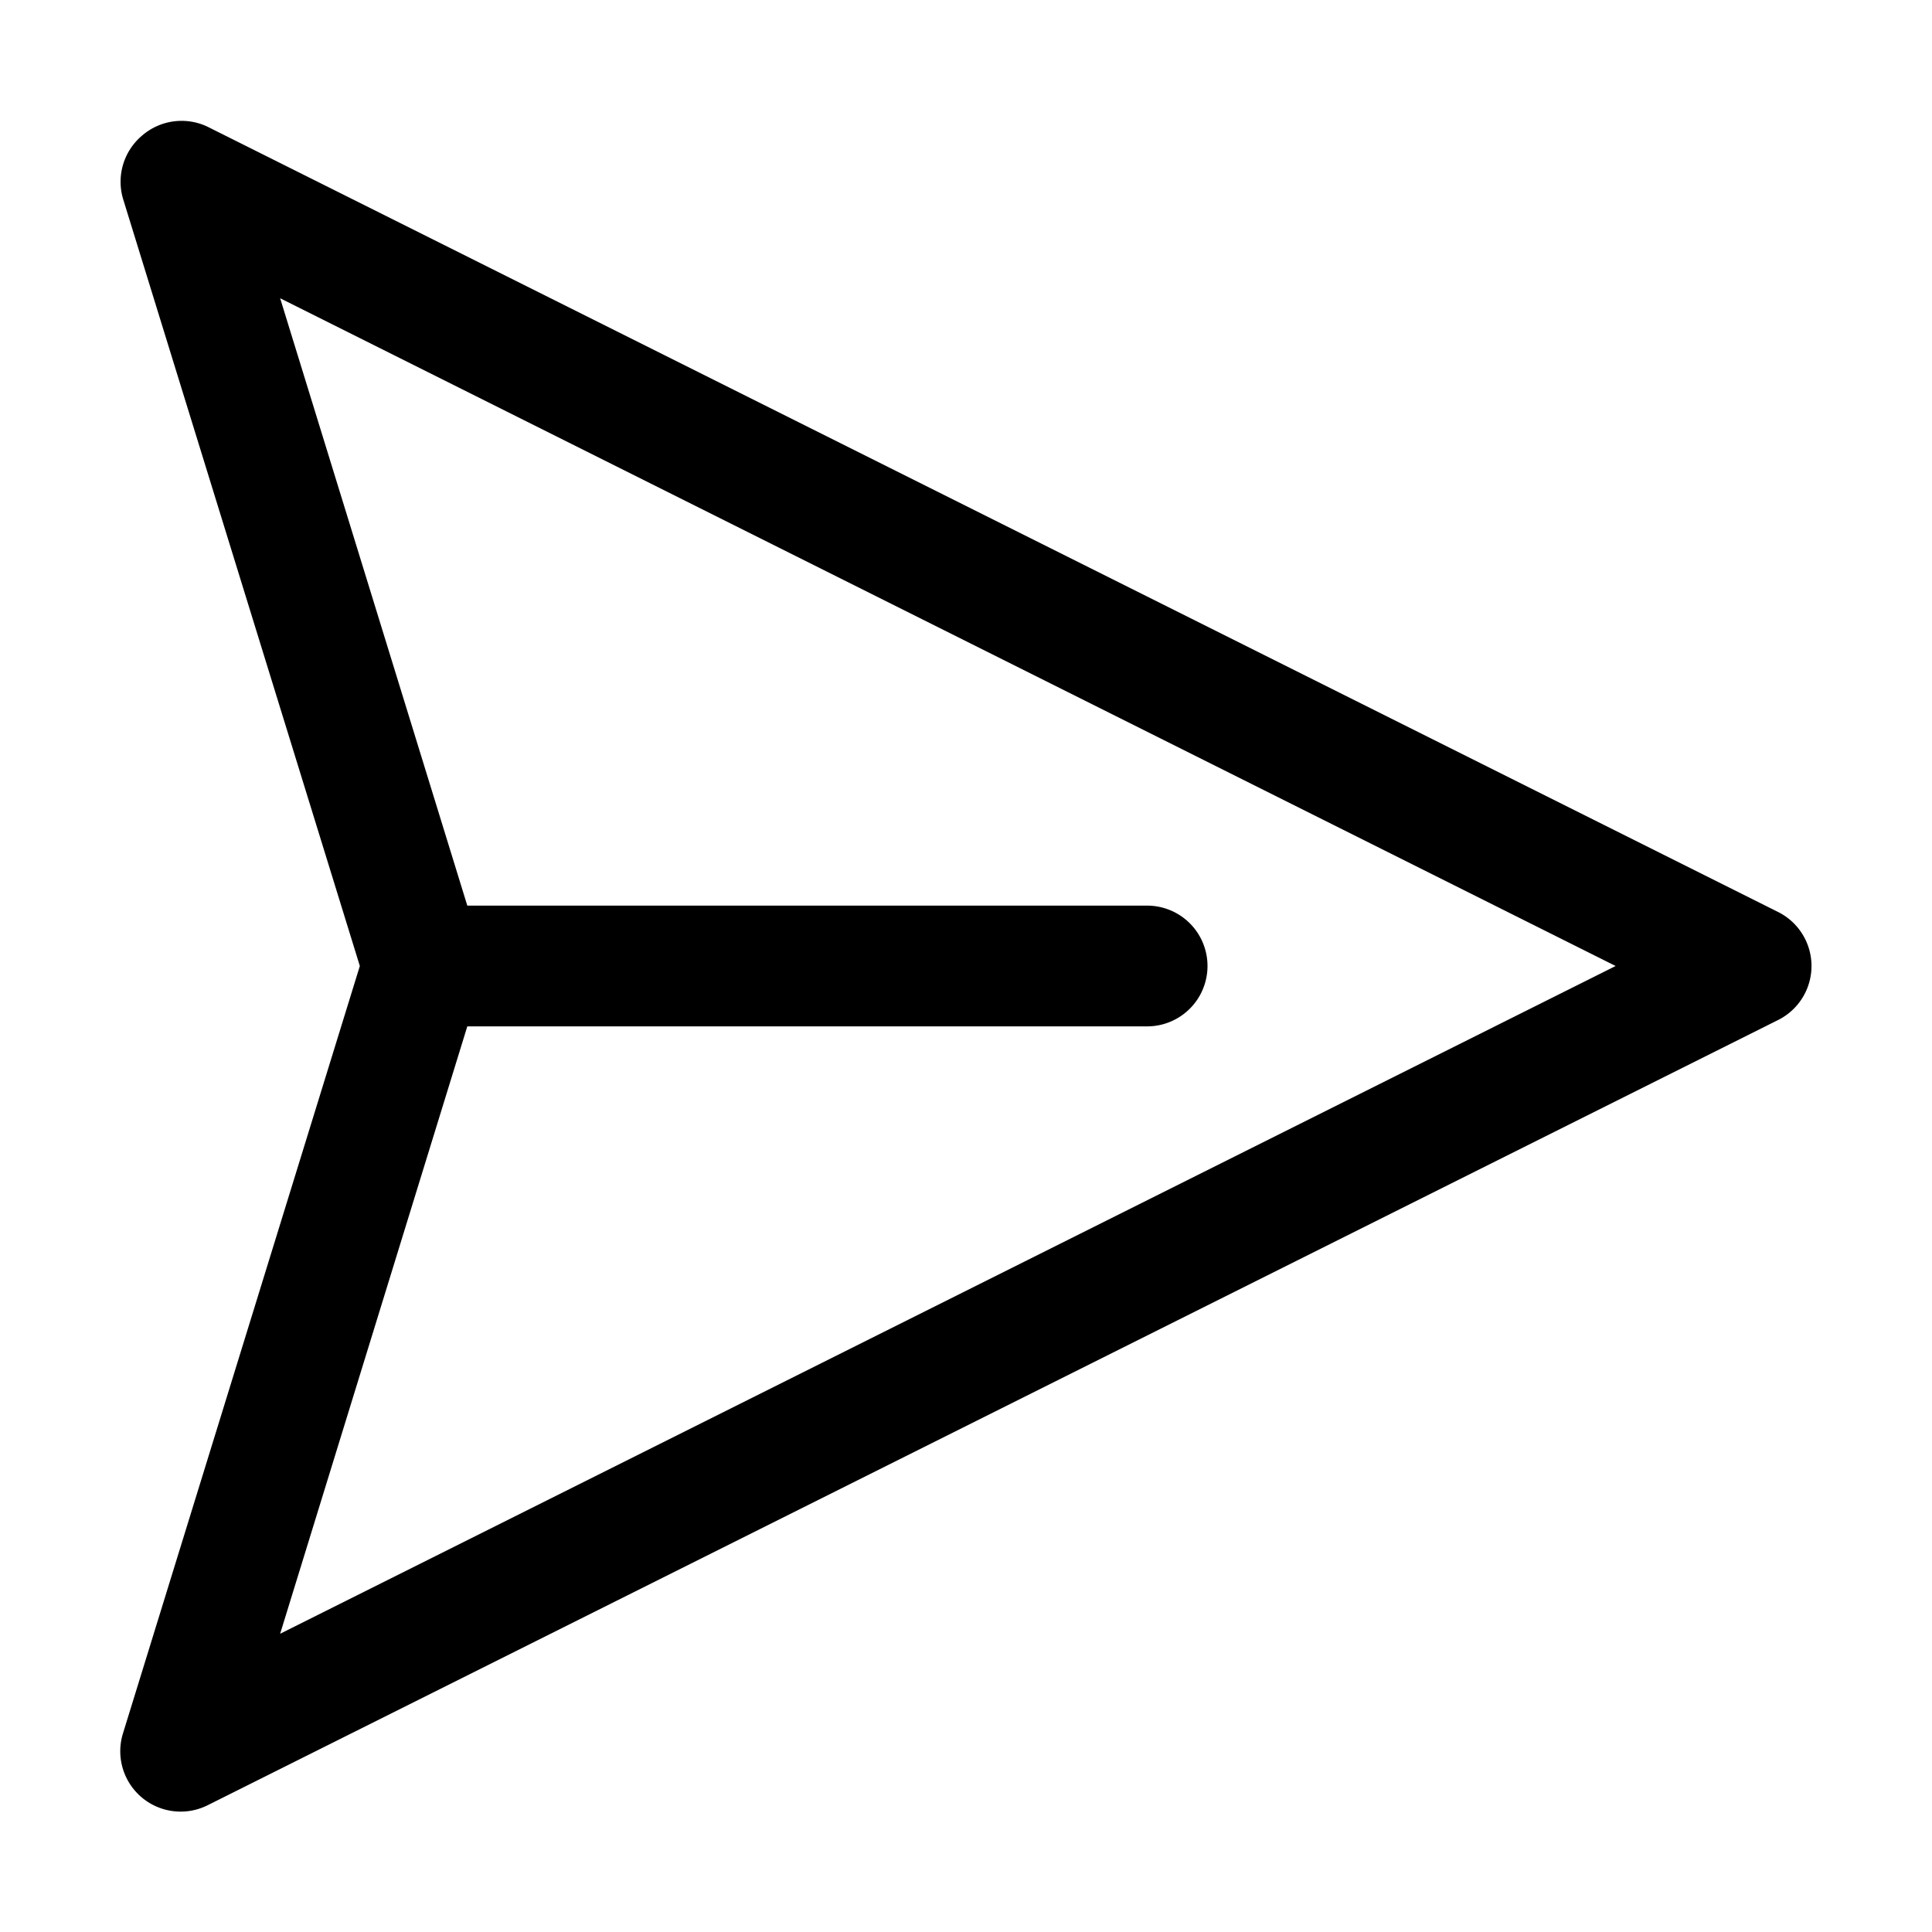 <svg width="16" height="16" viewBox="0 0 16 16" xmlns="http://www.w3.org/2000/svg"><path d="M1.18 1.12a.5.5 0 0 1 .54-.07l13 6.5a.5.5 0 0 1 0 .9l-13 6.5a.5.5 0 0 1-.7-.6L2.98 8 1.02 1.65a.5.5 0 0 1 .16-.53ZM3.87 8.5l-1.55 5.03L13.38 8 2.32 2.47 3.87 7.5H9.5a.5.5 0 0 1 0 1H3.87Z"/></svg>